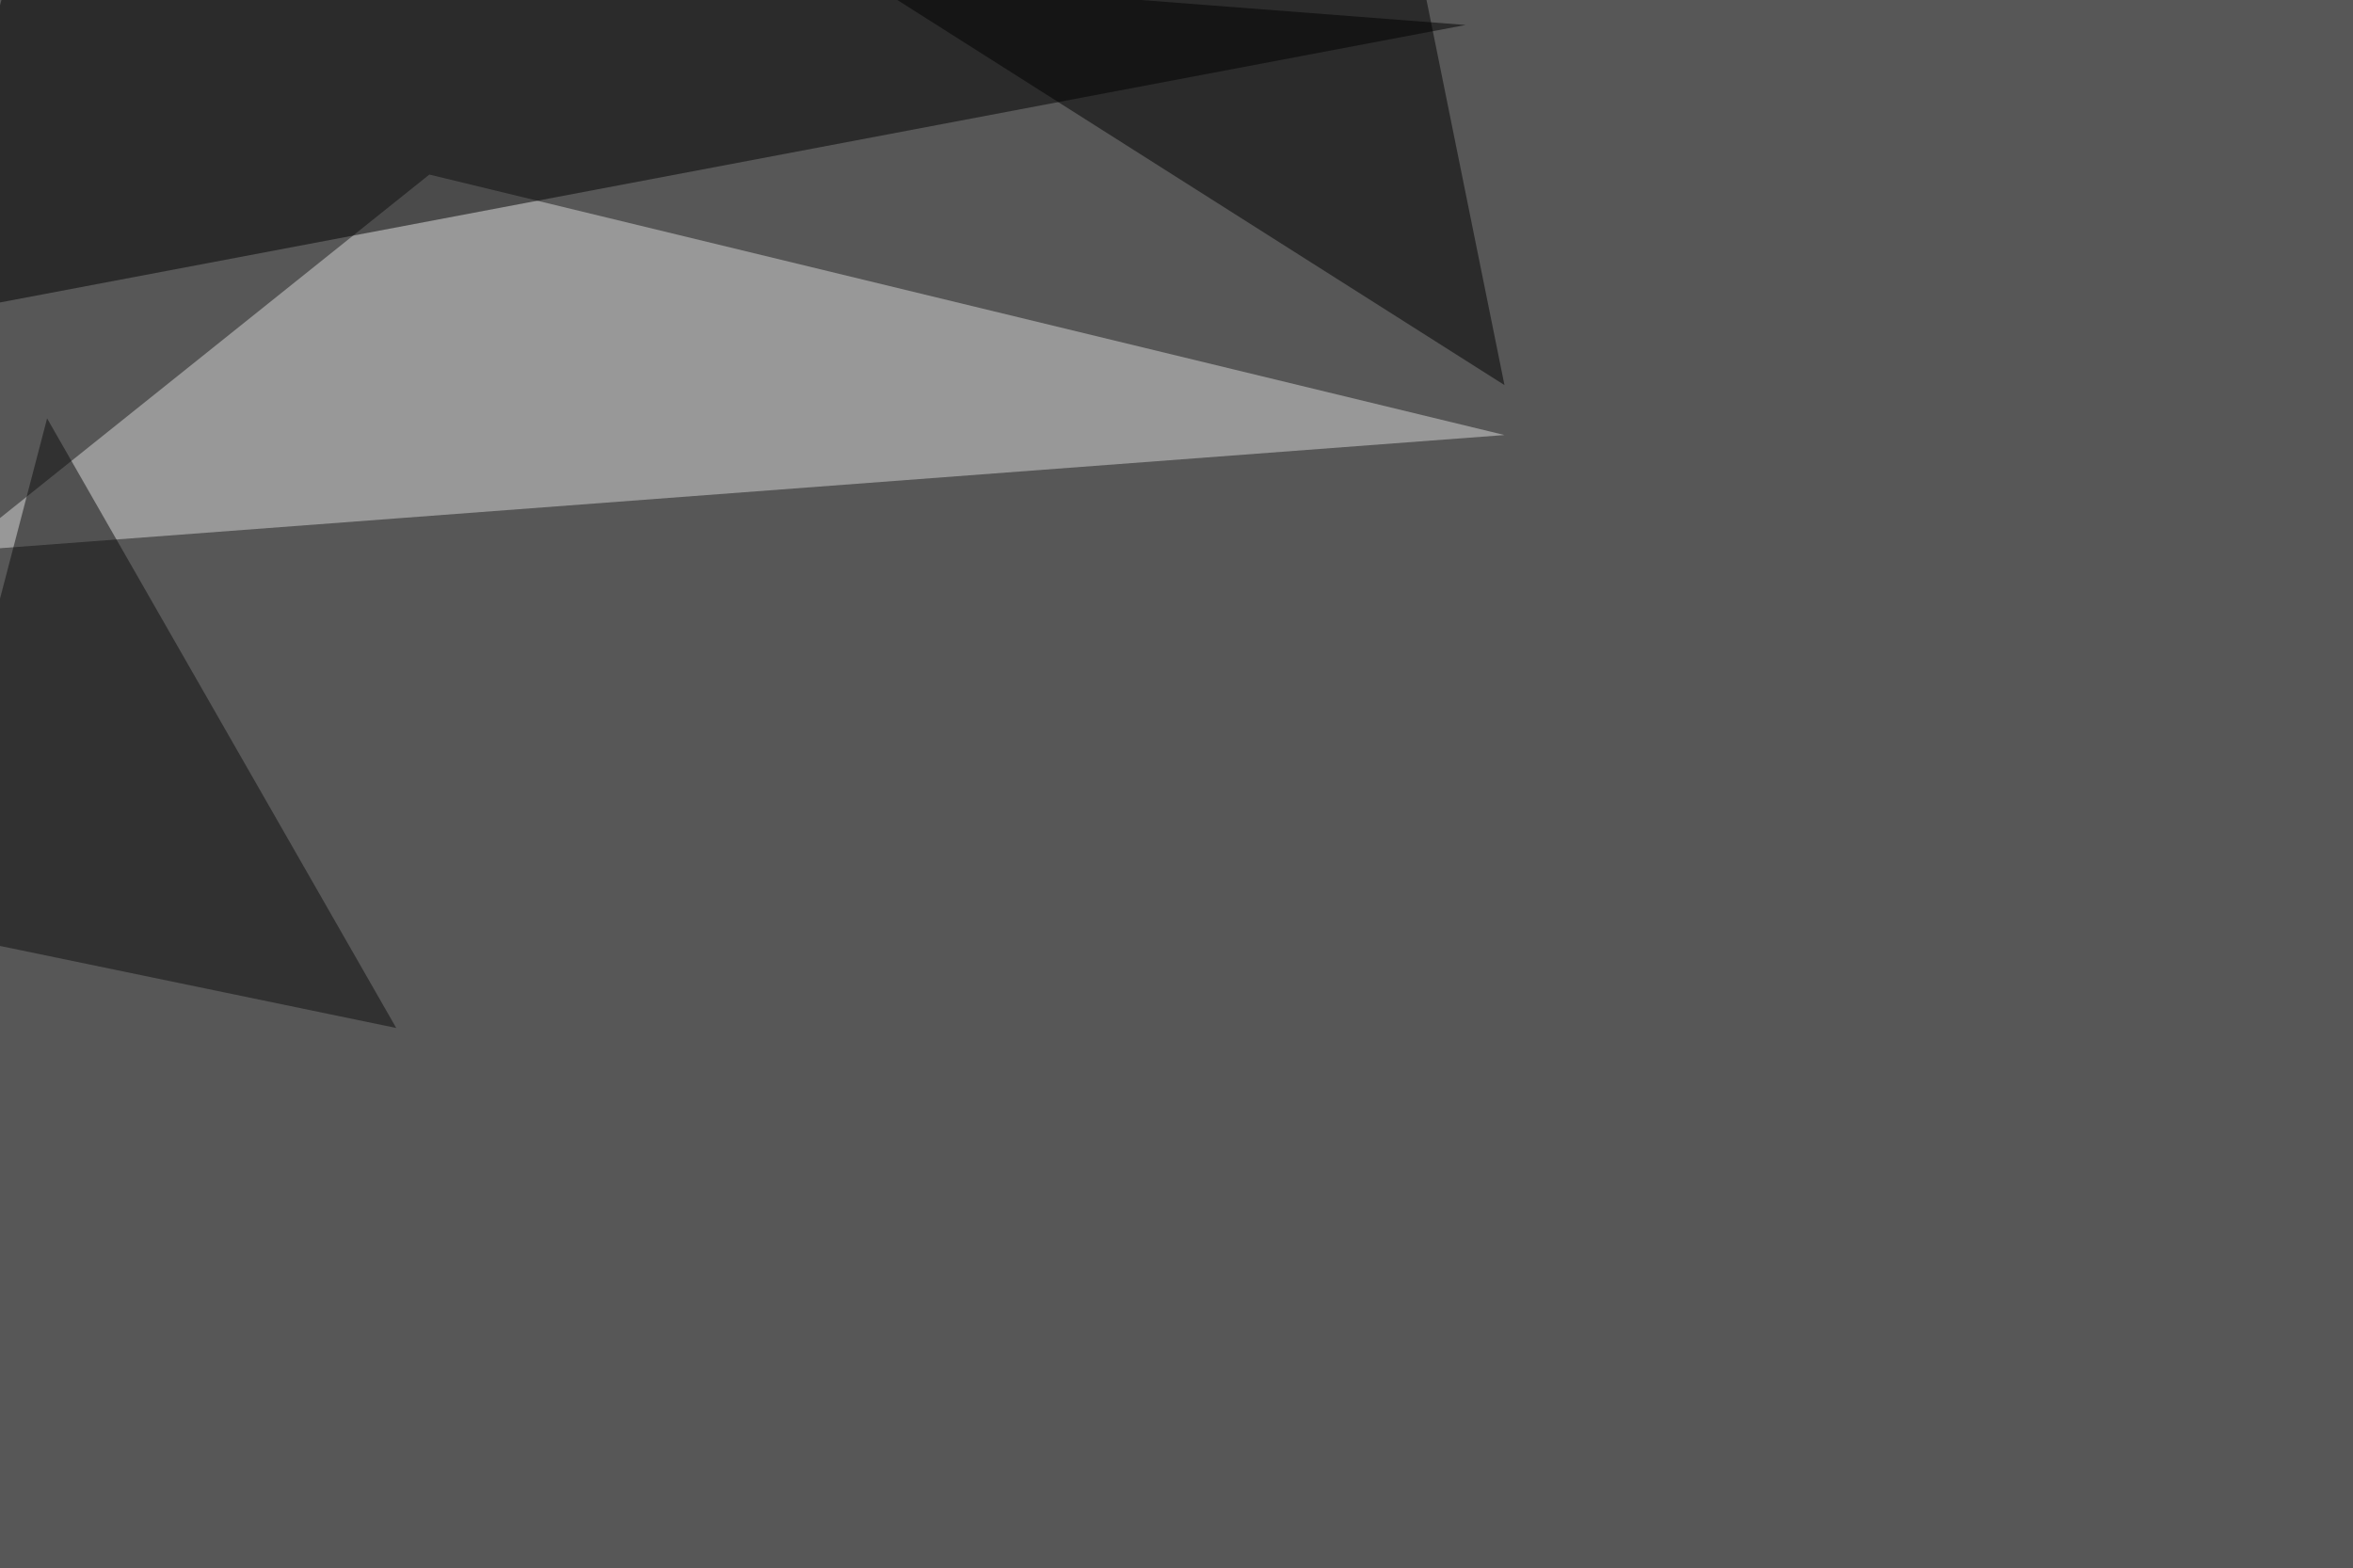 <svg xmlns="http://www.w3.org/2000/svg" width="1244" height="829" ><filter id="a"><feGaussianBlur stdDeviation="55"/></filter><rect width="100%" height="100%" fill="#575757"/><g filter="url(#a)"><g fill-opacity=".5"><path fill="#dadada" d="M795.4 230L-22 291.5 227 92.3z"/><path d="M-45.4 168.5L774.9 13.2 13.2-45.4z"/><path fill="#0c0c0c" d="M24.9 221.2l184.6 322.3-255-52.8z"/><path d="M402.8-45.4l392.6 249-49.8-246z"/></g></g></svg>